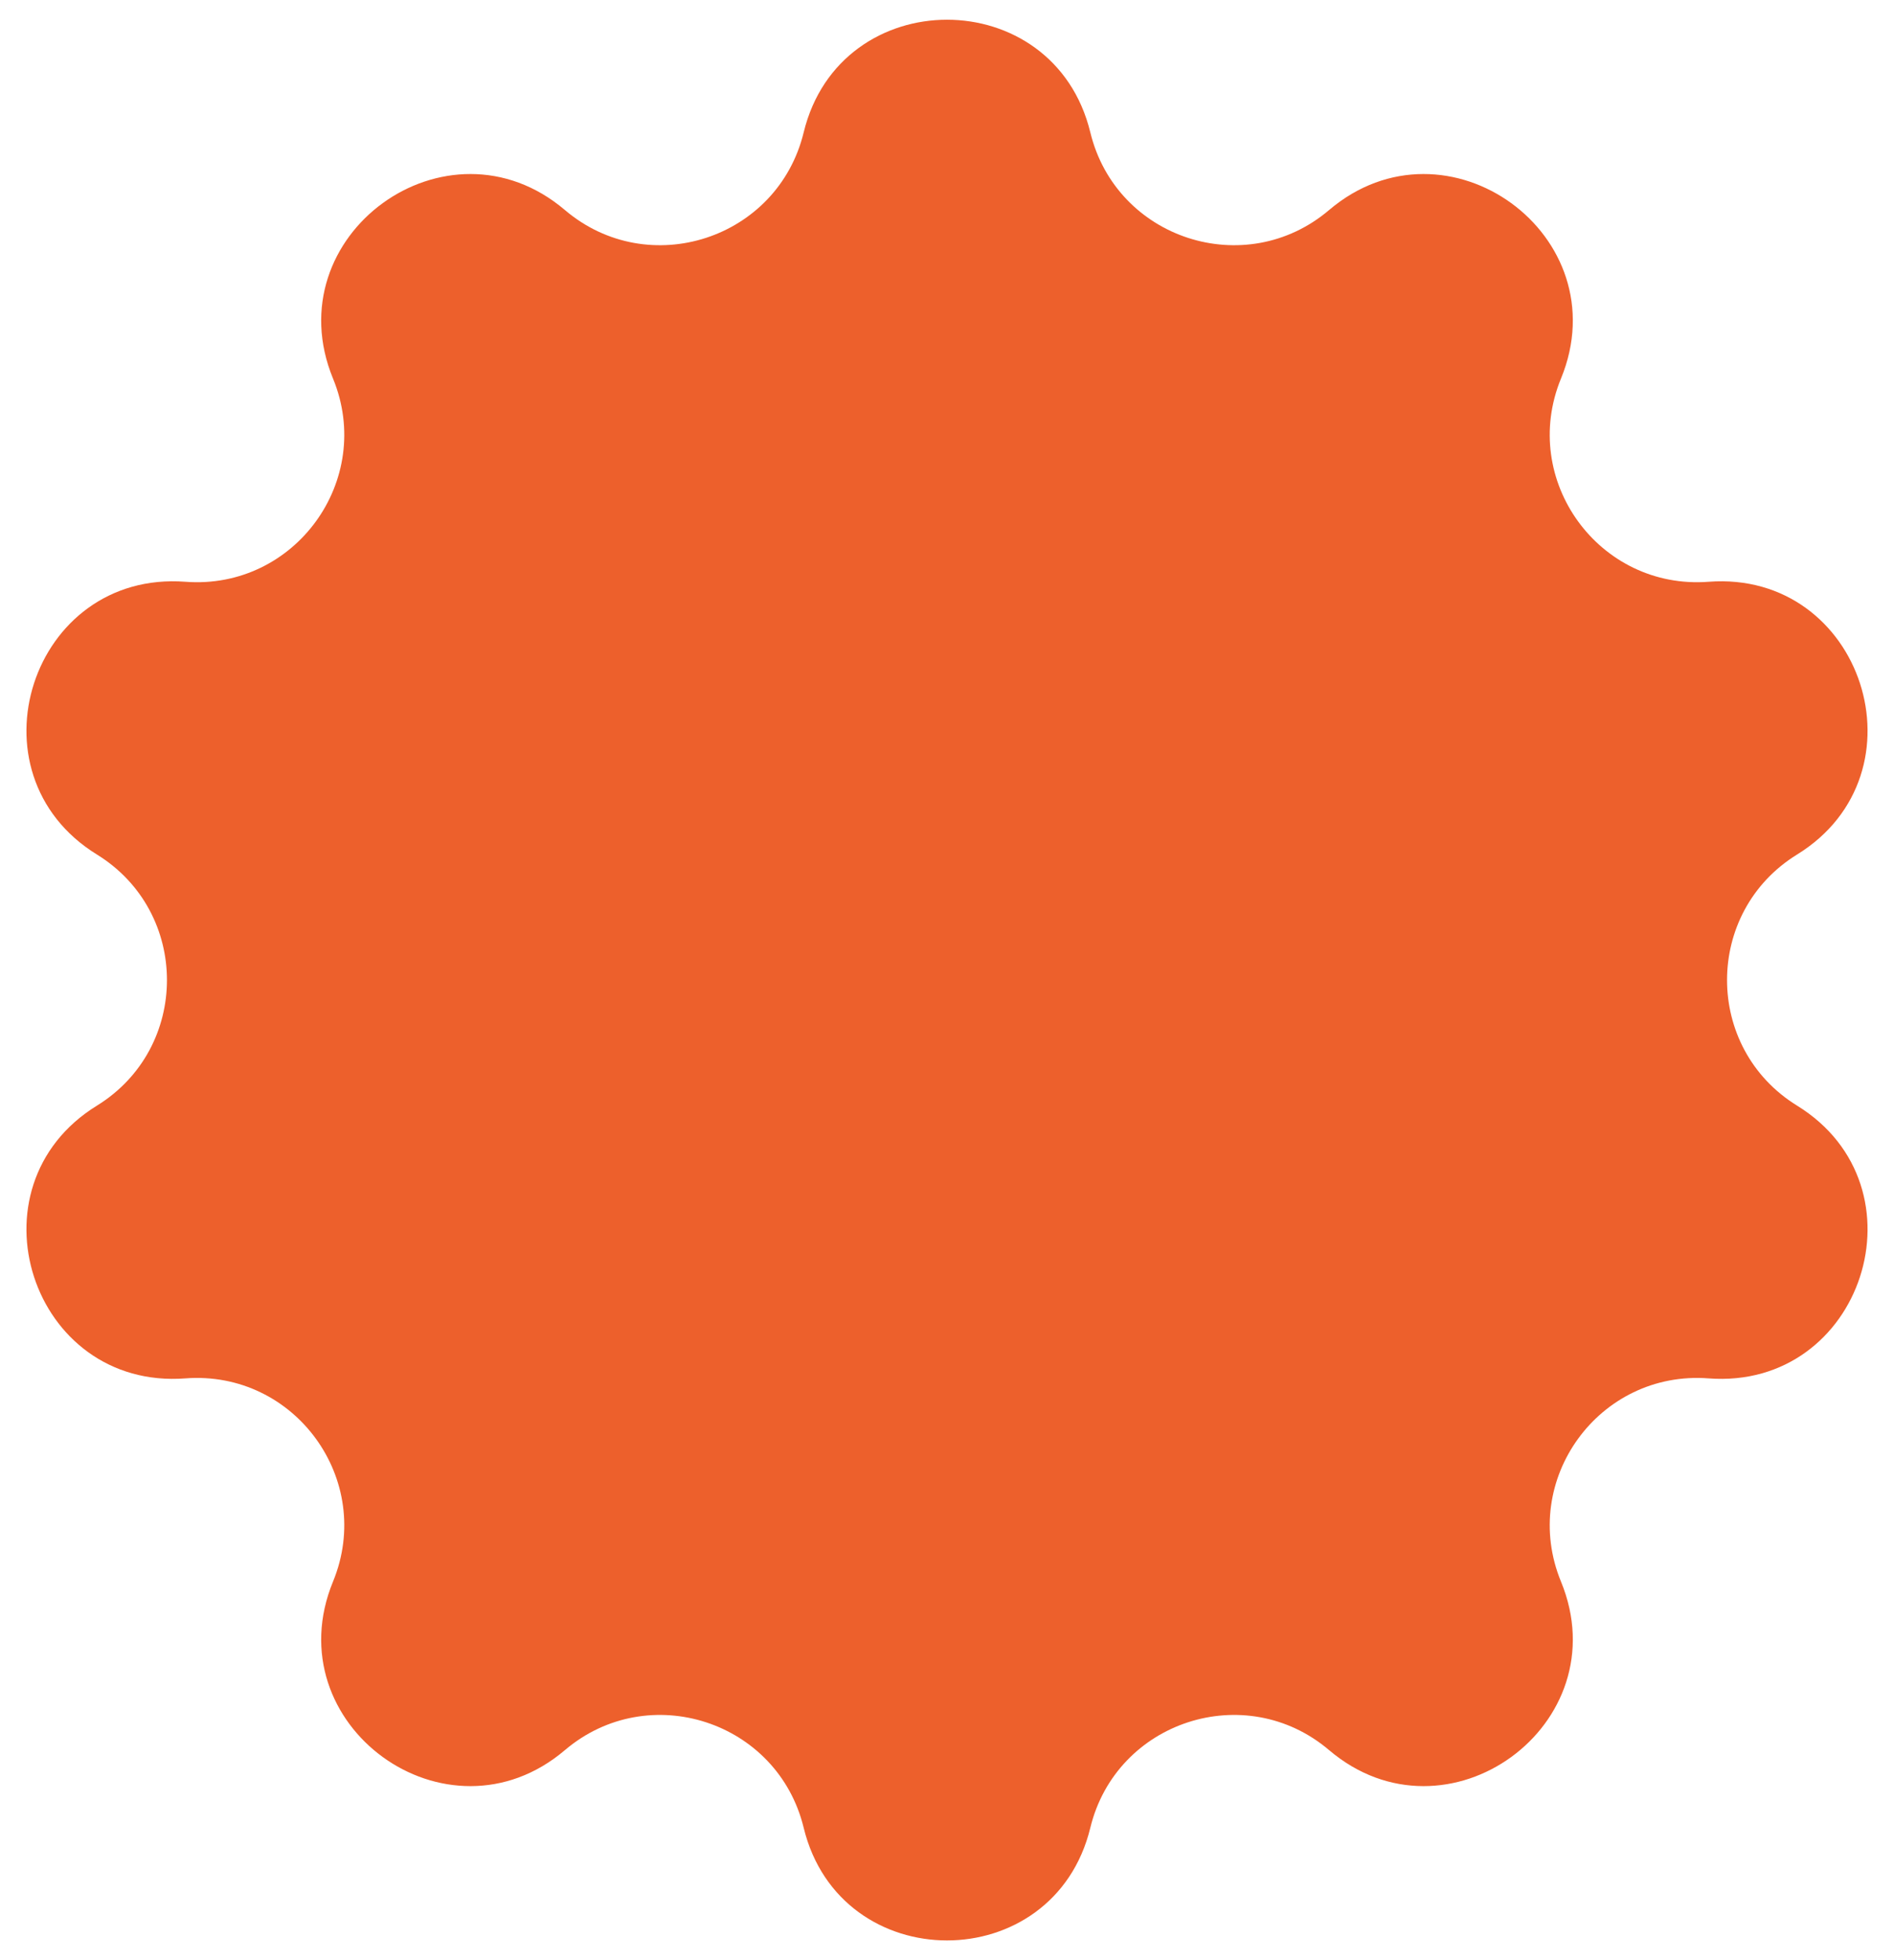 <?xml version="1.0" encoding="UTF-8"?> <svg xmlns="http://www.w3.org/2000/svg" width="58" height="60" viewBox="0 0 58 60" fill="none"><path d="M24.611 4.053C25.73 -0.546 32.27 -0.546 33.389 4.053V4.053C34.183 7.319 38.139 8.605 40.701 6.429V6.429C44.309 3.365 49.601 7.21 47.802 11.588V11.588C46.524 14.697 48.969 18.062 52.321 17.808V17.808C57.041 17.45 59.062 23.671 55.033 26.156V26.156C52.172 27.92 52.172 32.08 55.033 33.844V33.844C59.062 36.329 57.041 42.55 52.321 42.192V42.192C48.969 41.938 46.524 45.303 47.802 48.412V48.412C49.601 52.79 44.309 56.635 40.701 53.571V53.571C38.139 51.395 34.183 52.681 33.389 55.947V55.947C32.27 60.546 25.73 60.546 24.611 55.947V55.947C23.817 52.681 19.861 51.395 17.299 53.571V53.571C13.691 56.635 8.399 52.79 10.198 48.412V48.412C11.476 45.303 9.031 41.938 5.679 42.192V42.192C0.959 42.55 -1.062 36.329 2.967 33.844V33.844C5.828 32.08 5.828 27.92 2.967 26.156V26.156C-1.062 23.671 0.959 17.45 5.679 17.808V17.808C9.031 18.062 11.476 14.697 10.198 11.588V11.588C8.399 7.21 13.691 3.365 17.299 6.429V6.429C19.861 8.605 23.817 7.319 24.611 4.053V4.053Z" fill="#ED602C"></path></svg> 